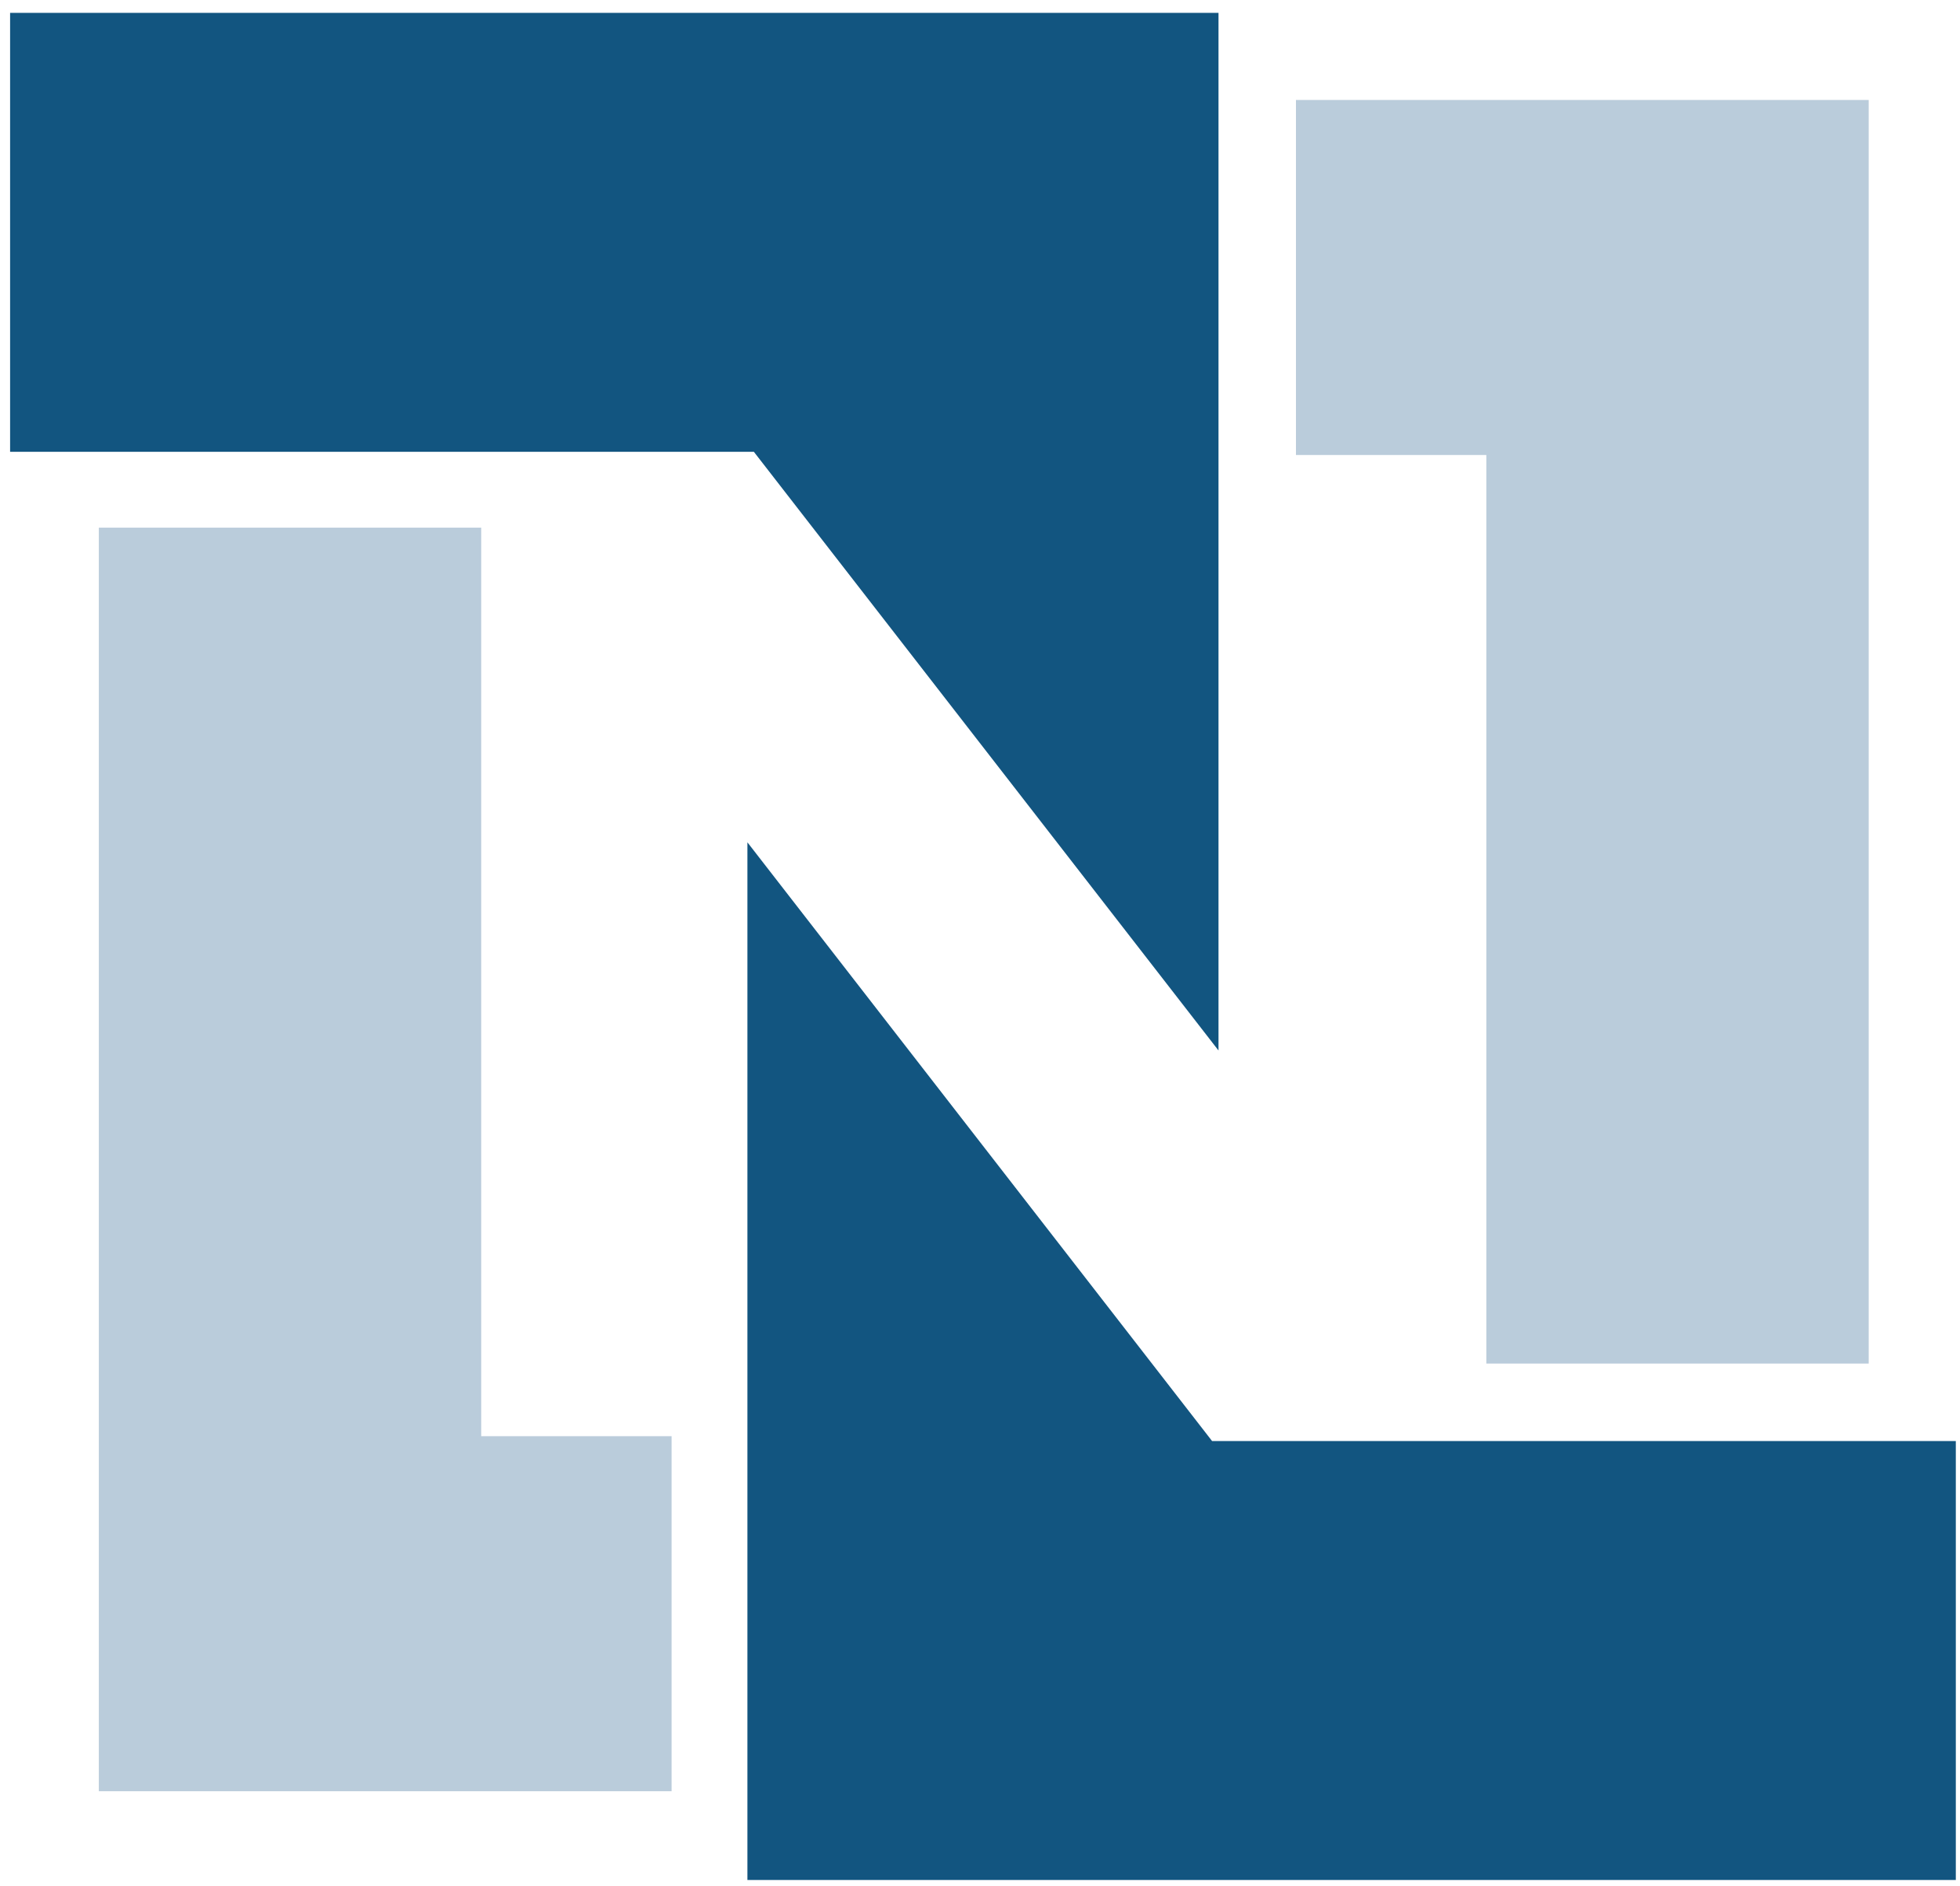<svg width="105" height="101" viewBox="0 0 105 101" fill="none" xmlns="http://www.w3.org/2000/svg">
<path d="M5.295 28.259H25.779V76.919H35.978V95.934H5.295V28.259ZM100.109 73.029H79.625V24.369H69.426V5.354H100.109V73.029Z" fill="#BACCDB"/>
<path d="M0.541 0.688H65.277V56.262L40.385 24.197H0.541V0.688ZM104.776 100.687H40.04V45.113L64.932 77.178H104.776" fill="#125580"/>
</svg>
